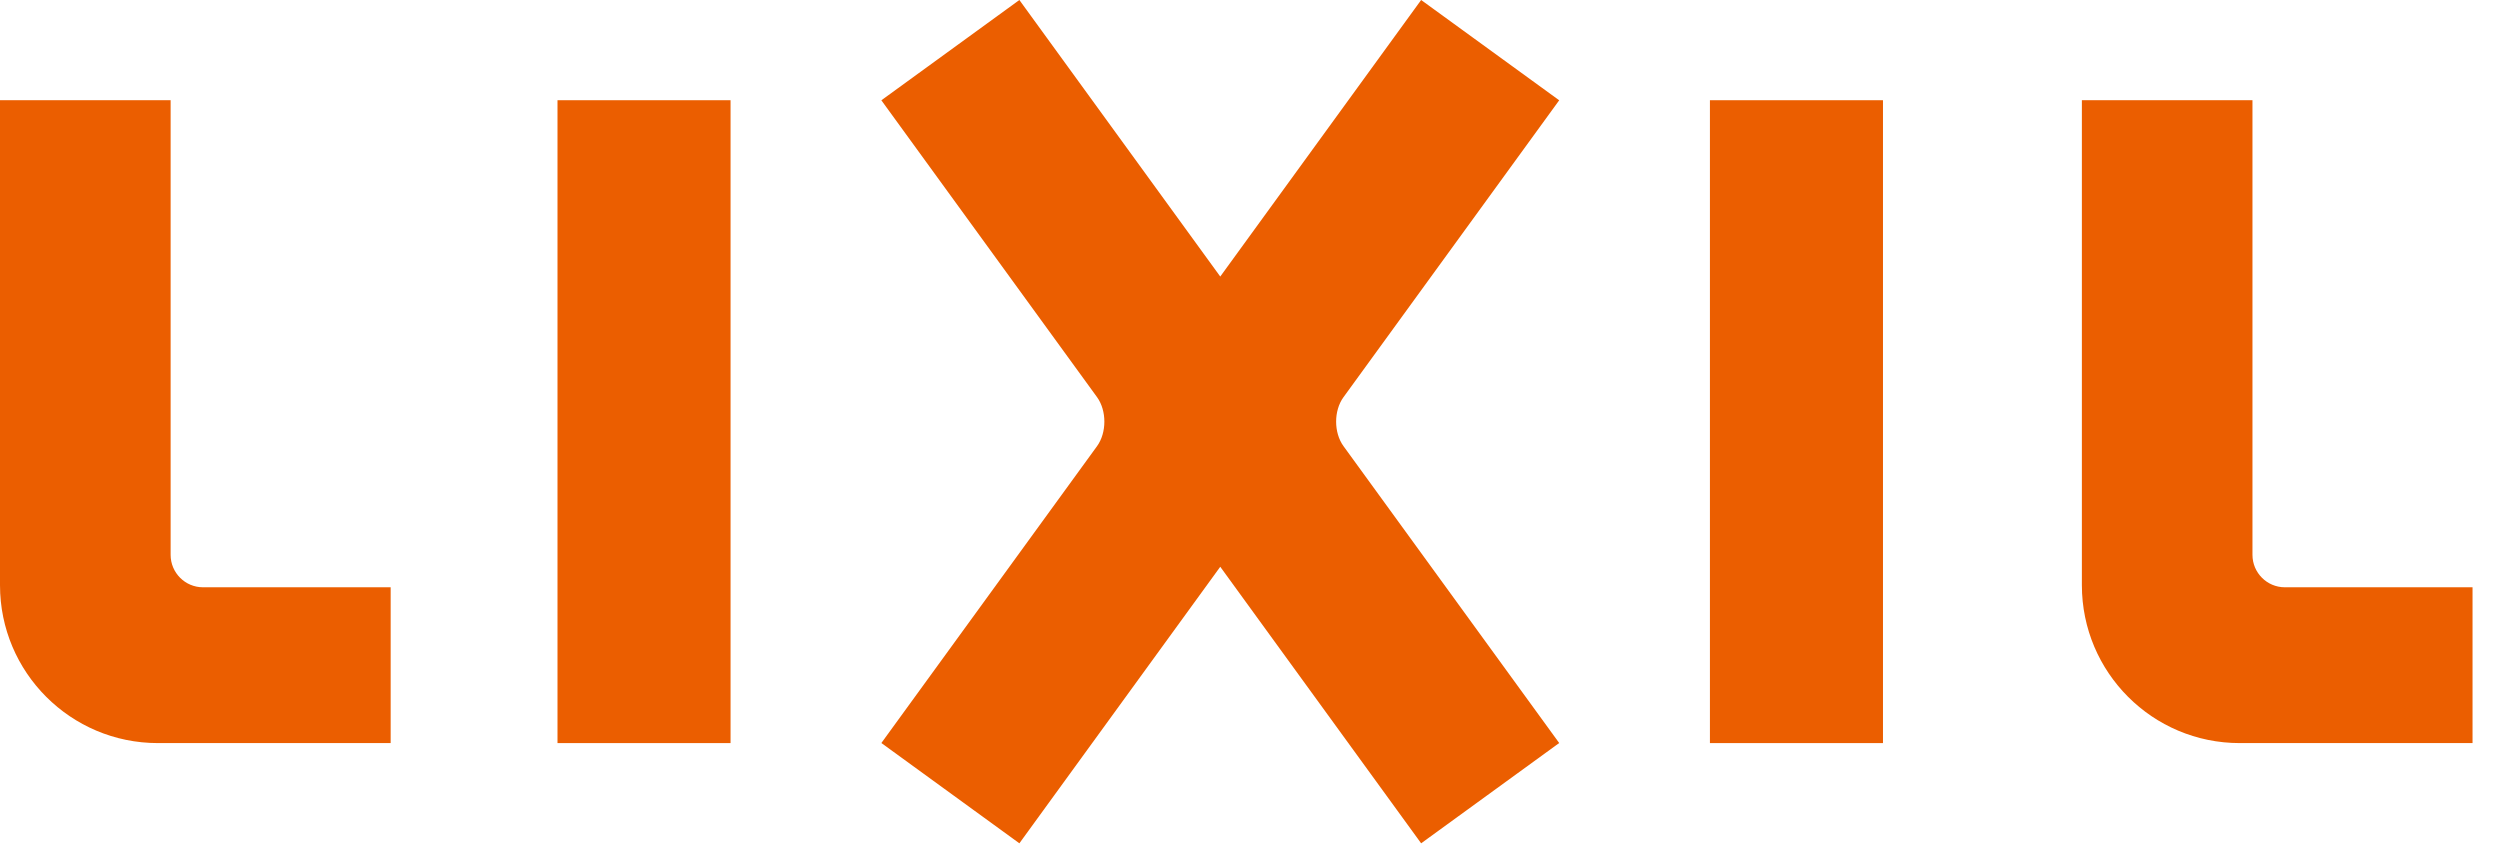 <svg width="68" height="23" viewBox="0 0 68 23" fill="none" xmlns="http://www.w3.org/2000/svg">
<path d="M5.521 15.974C5.036 15.974 4.641 15.579 4.641 15.092V2.726H0V15.917C0 18.289 1.922 20.212 4.294 20.212H10.626V15.974H5.521V15.974Z" fill="#EB5E00"/>
<path d="M62.147 15.974C61.663 15.974 61.267 15.579 61.267 15.092V2.726H56.627V15.917C56.627 18.289 58.548 20.212 60.92 20.212H67.253V15.974H62.147V15.974Z" fill="#EB5E00"/>
<path d="M19.871 2.726H15.164V20.212H19.871V2.726Z" fill="#EB5E00"/>
<path d="M51.217 2.726H46.51V20.212H51.217V2.726Z" fill="#EB5E00"/>
<path d="M36.543 10.803L42.41 2.728L38.655 0L33.191 7.522L27.727 0L23.973 2.728L29.84 10.803C30.105 11.169 30.105 11.768 29.84 12.135L23.973 20.21L27.727 22.938L33.191 15.416L38.655 22.938L42.41 20.21L36.543 12.135C36.276 11.768 36.276 11.169 36.543 10.803" fill="#EB5E00"/>
</svg>
